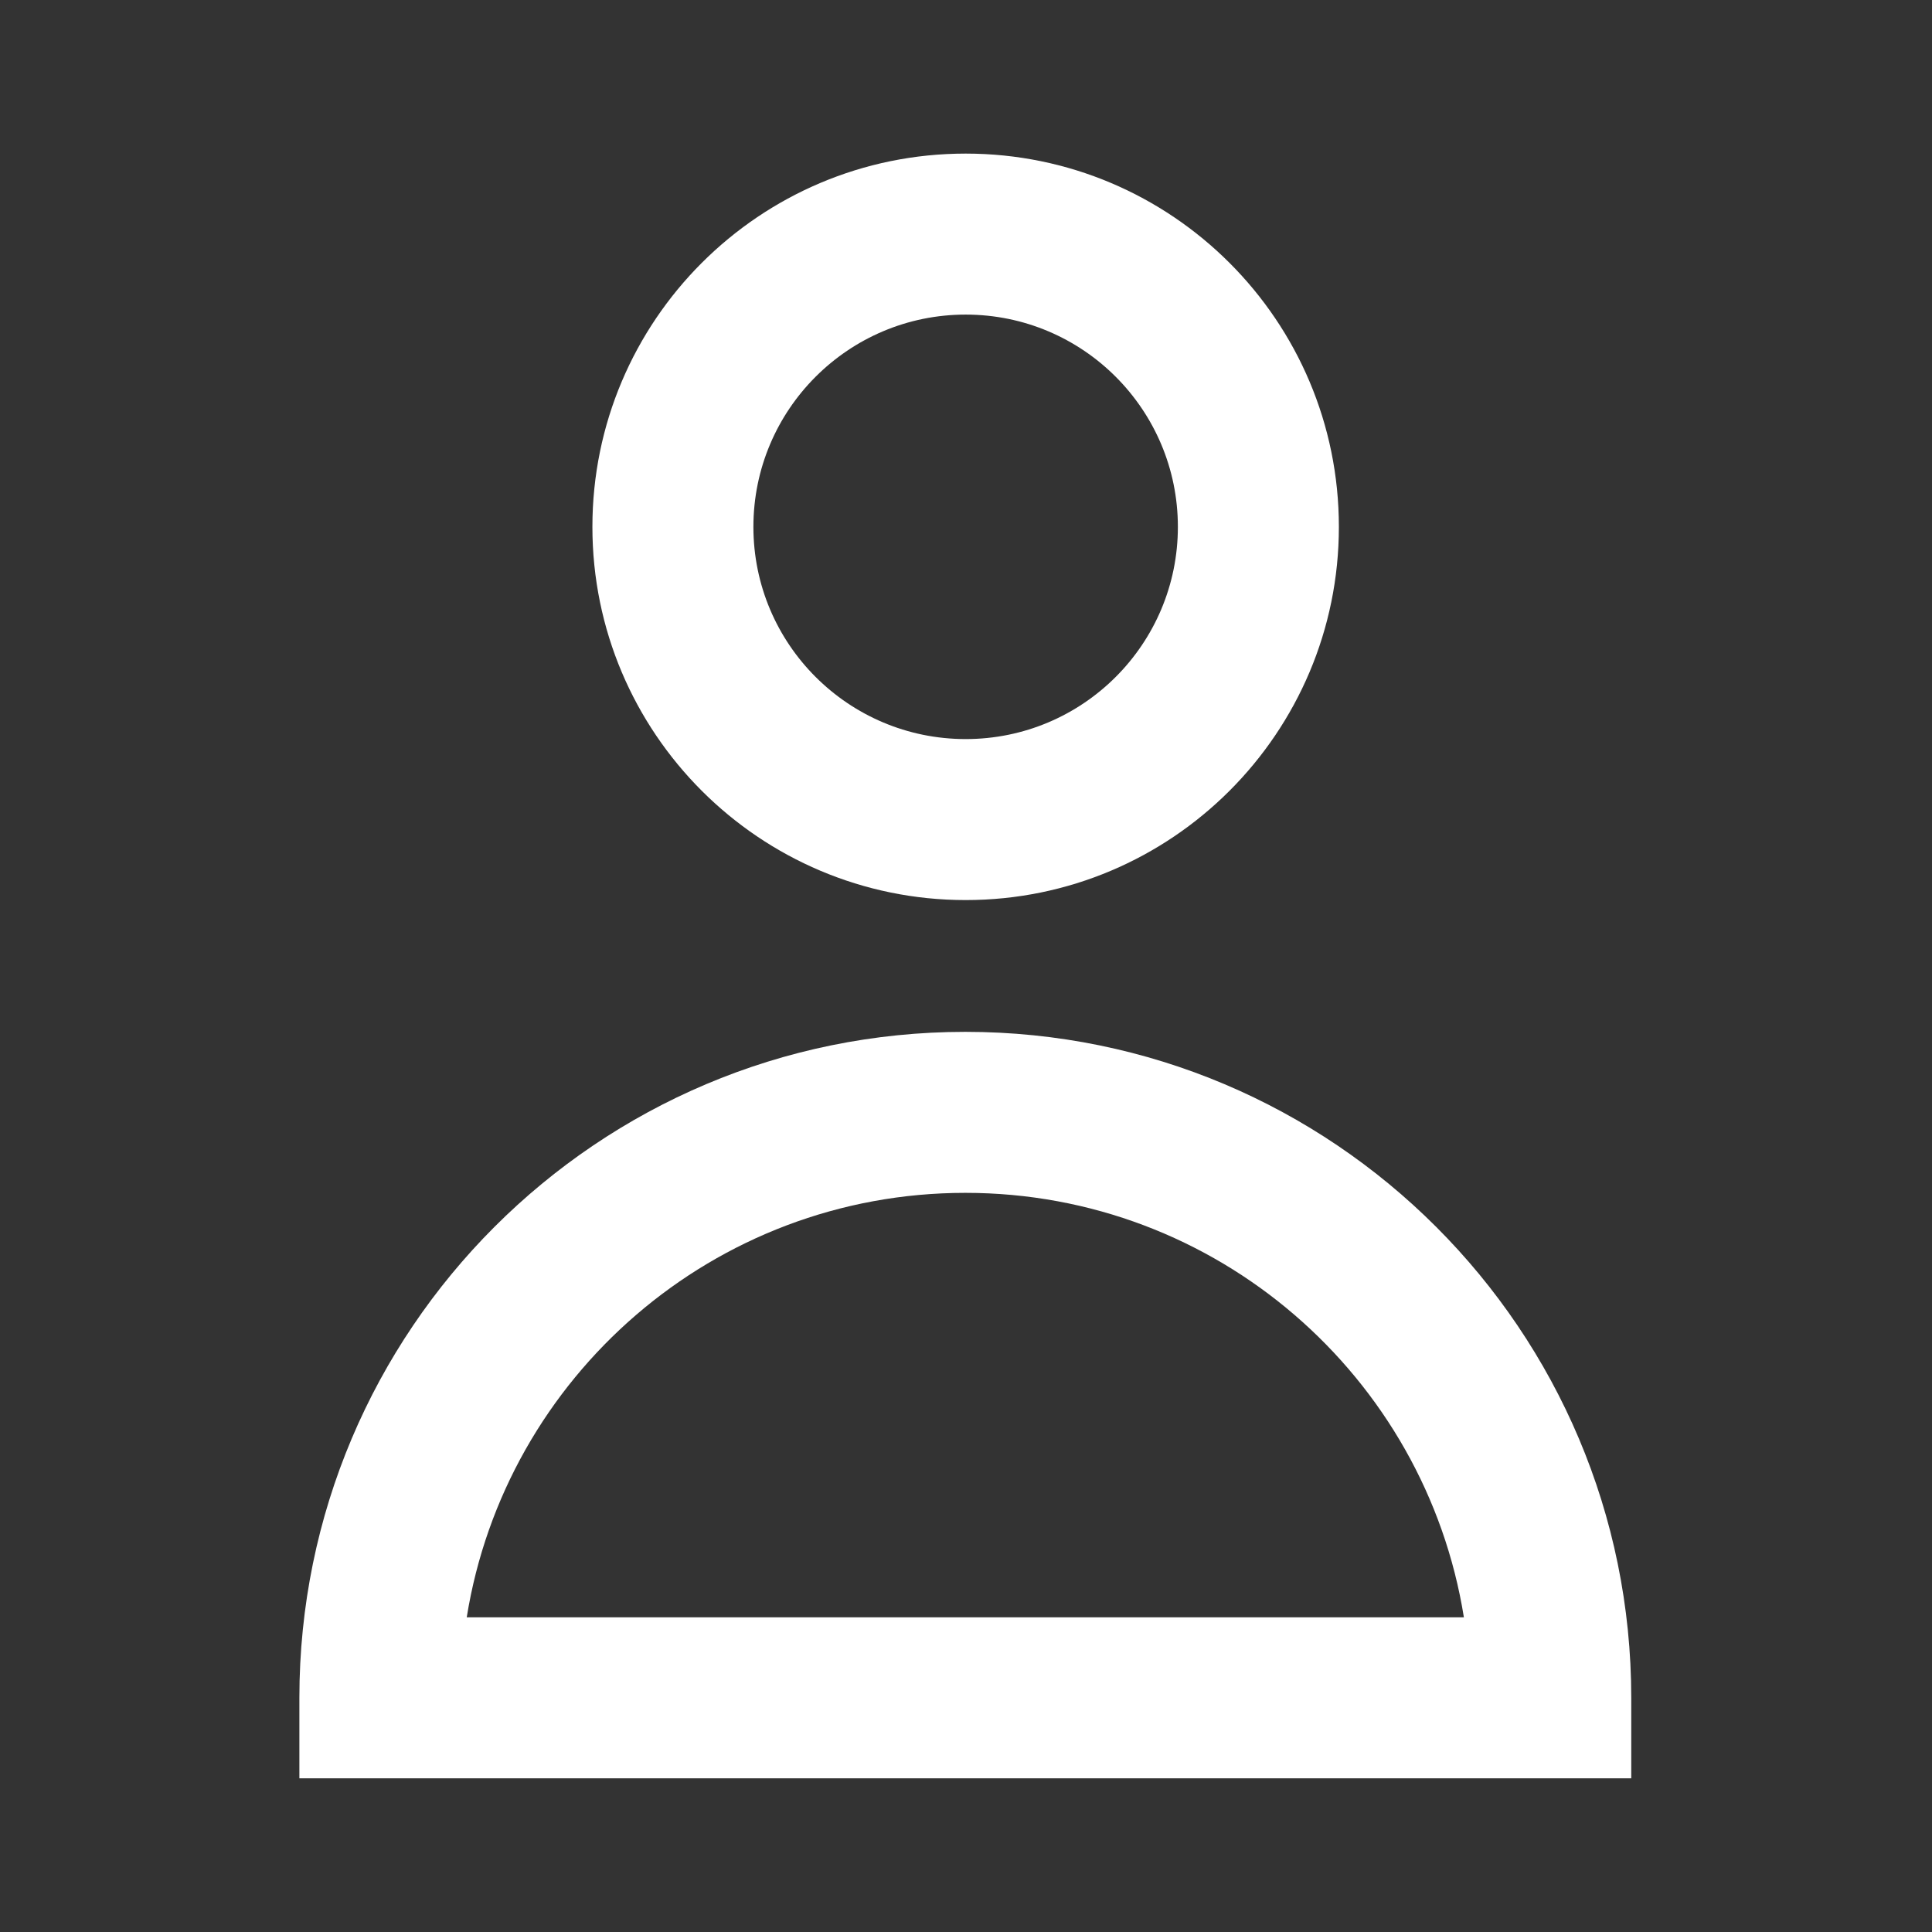 <svg width="24" height="24" viewBox="0 0 24 24" fill="none" xmlns="http://www.w3.org/2000/svg">
<rect x="0" y="0" width="24" height="24" fill="#333333" stroke="none"/>
<path fill-rule="evenodd" clip-rule="evenodd" d="M11.996 1.908C9.435 1.908 7.359 3.984 7.359 6.545C7.359 9.105 9.435 11.181 11.996 11.181C14.556 11.181 16.632 9.105 16.632 6.545C16.632 3.984 14.556 1.908 11.996 1.908ZM9.359 6.545C9.359 5.089 10.54 3.908 11.996 3.908C13.452 3.908 14.632 5.089 14.632 6.545C14.632 8.001 13.452 9.181 11.996 9.181C10.54 9.181 9.359 8.001 9.359 6.545Z" fill="white"/>
<path fill-rule="evenodd" clip-rule="evenodd" d="M11.992 12.818C7.423 12.818 3.719 16.522 3.719 21.091V22.091H20.264V21.091C20.264 16.522 16.56 12.818 11.992 12.818ZM11.992 14.818C15.116 14.818 17.706 17.102 18.185 20.091H5.798C6.277 17.102 8.867 14.818 11.992 14.818Z" fill="white"/>
</svg>

